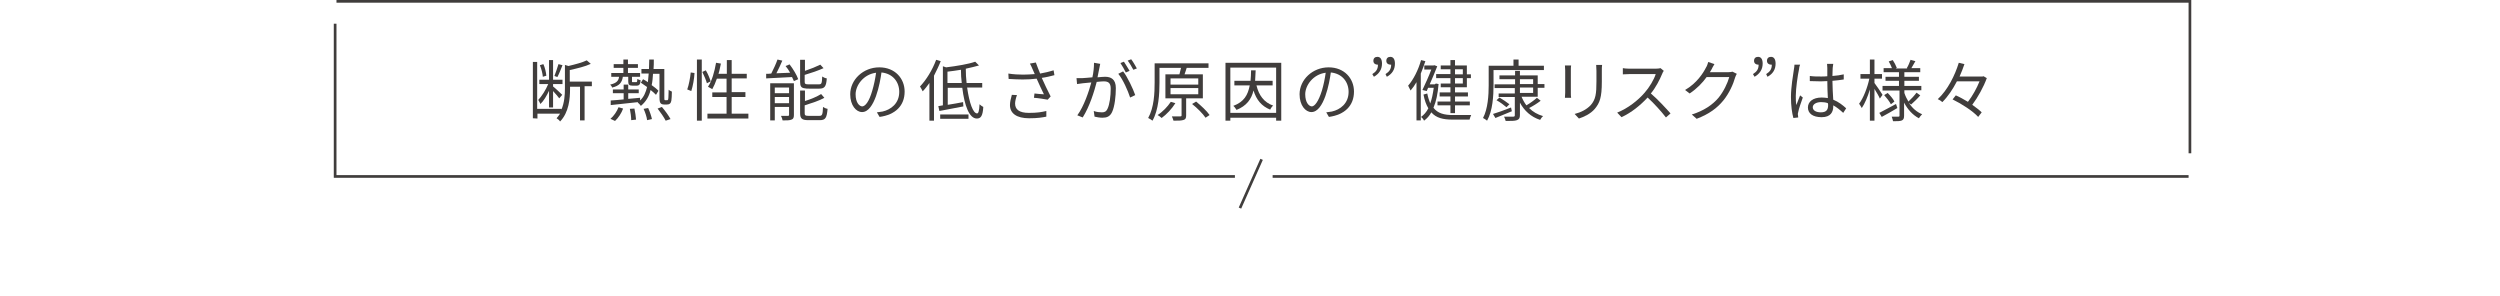 <?xml version="1.0" encoding="utf-8"?>
<!-- Generator: Adobe Illustrator 26.2.1, SVG Export Plug-In . SVG Version: 6.00 Build 0)  -->
<svg version="1.1" id="レイヤー_1" xmlns="http://www.w3.org/2000/svg" xmlns:xlink="http://www.w3.org/1999/xlink" x="0px"
	 y="0px" viewBox="0 0 928 110" style="enable-background:new 0 0 928 110;" xml:space="preserve">
<style type="text/css">
	.st0{fill:#403D3C;}
</style>
<g>
	<g>
		<path class="st0" d="M197.8,43.9V23h1.6v17.4h9v0.3c1.1-2.6,1.3-5.4,1.3-7.9v-8.7l1.3,0.4c2.5-0.6,5.2-1.3,6.8-2.1l1.5,1.3
			c-2.1,1-5.1,1.7-7.8,2.3v4.3h8.2V32H217v12.7h-1.7V32.2h-3.7V33c0,3.6-0.4,8.7-3.7,12.1c-0.2-0.4-0.9-1-1.3-1.2
			c0.5-0.6,0.9-1.1,1.3-1.7h-8.4V44L197.8,43.9L197.8,43.9z M203.5,31.2h-3.3v-1.6h3.6v-7.3h1.5v7.3h3.5v1.6h-3.5v0.9
			c0.8,0.6,2.9,2.6,3.4,3.1l-1.1,1.3c-0.4-0.6-1.5-1.8-2.3-2.7v6.1h-1.5v-6.2c-0.9,1.9-2,3.8-3.2,4.9c-0.2-0.4-0.5-1.1-0.8-1.5
			C201.1,35.7,202.6,33.4,203.5,31.2z M201.7,23.8c0.6,1.3,1,3.1,1.1,4.3l-1.3,0.4c-0.1-1.2-0.5-2.9-1.1-4.3L201.7,23.8z
			 M207.3,23.8l1.5,0.4c-0.6,1.5-1.3,3.3-1.9,4.4l-1.1-0.4C206.3,27,206.9,25.1,207.3,23.8z"/>
		<path class="st0" d="M226.5,31.4c2.2-0.5,3.1-1.3,3.3-2.9h-2.9v-1.4h4.5v-1.9h-3.6v-1.4h3.6v-1.7h1.7v1.7h3.7v1.4h-3.7v1.9h4.5
			v1.4h-3v1.6c0,0.4,0,0.4,0.4,0.4h1.1c0.4,0,0.4-0.1,0.5-1.2c0.3,0.2,0.8,0.4,1.2,0.5c-0.1,1.5-0.5,2-1.5,2h-1.5
			c-1.3,0-1.6-0.4-1.6-1.7v-1.6h-2c-0.3,2.1-1.3,3.4-4,4C227.2,32.2,226.8,31.7,226.5,31.4z M226.6,44.1c1.2-1,2.4-2.7,3-4.3
			l1.7,0.5c-0.6,1.7-1.8,3.5-3,4.6L226.6,44.1z M226.7,37.3c1.3-0.1,3-0.2,4.8-0.4v-2.3h-4v-1.4h4v-1.8h1.7v1.8h3.9v1.4h-3.9v2.1
			c1.5-0.1,3-0.3,4.4-0.4v1c1.4-1.3,2.1-3,2.6-5c-0.8-0.6-1.6-1.1-2.3-1.6l0.8-1.3c0.6,0.3,1.2,0.7,1.8,1.1c0.1-1,0.2-2.1,0.3-3.2
			h-2.7v-1.7h2.8c0-1.1,0.1-2.3,0.1-3.5h1.7c0,1.2,0,2.4-0.1,3.5h4V36c0,0.6,0,1,0.1,1.1s0.2,0.1,0.3,0.1h0.5c0.2,0,0.3,0,0.4-0.1
			s0.2-0.3,0.2-0.8s0.1-1.6,0.1-3c0.3,0.3,0.8,0.5,1.2,0.7c0,1.3-0.1,2.9-0.2,3.4c-0.2,1-0.7,1.4-1.7,1.4h-1c-0.4,0-0.9-0.1-1.2-0.4
			c-0.3-0.3-0.5-0.7-0.5-2.4v-8.6h-2.4c-0.1,1.5-0.2,2.9-0.5,4.2c1,0.7,2,1.5,2.5,2.1l-0.9,1.5c-0.5-0.5-1.2-1.2-2-1.8
			c-0.6,2.5-1.8,4.4-3.6,5.9c-0.3-0.4-0.8-1-1.2-1.2l0.2-0.2c-3.7,0.4-7.5,0.8-10.2,1.1L226.7,37.3z M235.5,40.3
			c0.3,1.3,0.5,3,0.6,4.1l-1.8,0.2c0-1.1-0.2-2.8-0.5-4.2L235.5,40.3z M238.9,40.4l1.7-0.3c0.6,1.3,1.2,3.1,1.4,4.1l-1.8,0.4
			C240.1,43.5,239.5,41.7,238.9,40.4z M245.7,39.7c1.2,1.4,2.5,3.2,3.2,4.5l-1.8,0.6c-0.6-1.2-1.9-3.1-3-4.5L245.7,39.7z"/>
		<path class="st0" d="M255.1,33.2c0.6-1.6,1.1-4.3,1.3-6.3l1.4,0.2c-0.1,2.1-0.6,4.9-1.2,6.7L255.1,33.2z M260.5,22.1v22.7h-1.8
			V22.1H260.5z M260.7,26.7l1.3-0.6c0.8,1.3,1.5,3.1,1.8,4.1l-1.4,0.7C262.1,29.8,261.4,28.1,260.7,26.7z M262.6,44v-1.8h7.1V36
			h-5.3v-1.7h5.3v-5.1h-3.6c-0.5,1.5-1.1,2.8-1.7,3.9c-0.4-0.3-1.2-0.6-1.6-0.9c1.5-2.2,2.4-5.5,3-8.9l1.8,0.3
			c-0.3,1.3-0.5,2.6-0.9,3.8h3.1v-5.1h1.8v5.1h5.6v1.7h-5.6v5.1h5.1V36h-5.1v6.2h6.2V44H262.6z"/>
		<path class="st0" d="M284.4,27.4c0.6,0,1.2,0,1.9-0.1c0.8-1.6,1.8-3.7,2.3-5.2l1.8,0.4c-0.6,1.5-1.5,3.3-2.2,4.7l5.1-0.2
			c-0.5-0.9-1.1-1.8-1.7-2.5l1.5-0.6c1.3,1.7,2.7,4,3.2,5.5l-1.6,0.7c-0.2-0.4-0.4-0.9-0.7-1.5c-3.5,0.2-7.1,0.4-9.6,0.5L284.4,27.4
			z M294.7,30.9v11.8c0,0.9-0.2,1.5-0.9,1.7c-0.7,0.3-1.7,0.3-3.3,0.3c-0.1-0.5-0.3-1.2-0.6-1.7c0.5,0,1,0,1.4,0c0.5,0,1,0,1.2,0
			c0.3,0,0.4-0.1,0.4-0.4v-2.9h-5.3v5h-1.7V30.9H294.7z M287.6,32.5v2.1h5.3v-2.1H287.6z M287.6,36v2.3h5.3V36H287.6z M297,30.4
			v-8.2h1.8v4.1c2.1-0.7,4.3-1.6,5.7-2.3l1.2,1.3c-2,0.9-4.6,1.8-7,2.5v2.5c0,0.8,0.2,1,1.3,1h4c1,0,1.1-0.4,1.2-2.9
			c0.4,0.3,1.1,0.6,1.7,0.7c-0.2,3-0.8,3.8-2.8,3.8H300c-0.4,0-0.8,0-1.1-0.1C297.4,32.7,297,32,297,30.4z M297,42v-8.4h1.8v3.9
			c2.3-0.7,4.6-1.7,6-2.6l1.2,1.4c-1.9,1.1-4.8,2-7.3,2.8V42c0,0.8,0.2,1,1.4,1h4.1c1,0,1.2-0.5,1.3-3.3c0.4,0.3,1.1,0.6,1.7,0.7
			c-0.3,3.4-0.8,4.2-2.9,4.2H300C297.7,44.6,297,44,297,42z"/>
		<path class="st0" d="M325.5,41.7c0.8-0.1,1.5-0.2,2.1-0.3c3.1-0.7,6.2-3,6.2-7.3c0-3.7-2.4-6.8-6.6-7.2
			c-0.5,3.8-2.5,14.7-7.2,14.7c-2.2,0-4.4-2.5-4.4-6.6c0-5.4,4.8-10,10.8-10c5.8,0,9.4,4.1,9.4,9c0,5.2-3.4,8.6-9.3,9.4L325.5,41.7z
			 M323.8,33.6c0.6-2,1.1-4.4,1.4-6.6c-4.7,0.6-7.6,4.7-7.6,8c0,3.1,1.4,4.5,2.5,4.5C321.2,39.4,322.6,37.8,323.8,33.6z"/>
		<path class="st0" d="M347.5,22.2l1.7,0.5c-0.7,1.8-1.6,3.6-2.5,5.4v16.7H345v-14c-0.8,1.1-1.6,2.2-2.5,3.1c-0.2-0.4-0.7-1.4-1-1.8
			C343.8,29.7,346.1,26,347.5,22.2z M348.3,39.4l1.7-0.3V24.6l1.2,0.4c4-0.5,8.3-1.2,10.8-2.1l1.4,1.4c-1.4,0.4-3.1,0.8-4.9,1.2
			c0,1.8,0.1,3.6,0.3,5.3h5.8v1.7H359c0.8,5.7,2.2,9.6,3.7,9.6c0.5,0,0.8-1,0.9-3.4c0.4,0.4,1,0.8,1.4,1c-0.2,3.3-0.9,4.3-2.4,4.3
			c-2.8,0-4.6-4.8-5.4-11.4h-5.4v6.3c1.8-0.3,3.8-0.6,5.7-1l0.1,1.6c-3.1,0.6-6.4,1.2-8.9,1.7L348.3,39.4z M359.5,42.5v1.6H349v-1.6
			H359.5z M351.7,30.8h5.3c-0.2-1.6-0.3-3.2-0.3-4.9c-1.7,0.3-3.4,0.5-5,0.7V30.8z"/>
		<path class="st0" d="M391.4,27.9c-1.5,0.4-3.1,0.8-4.7,1c0.9,2,2.2,4.8,3.3,6.9l-1.1,1.2c-1.1-0.2-3.5-0.6-5.1-0.7l0.2-1.6
			c0.9,0.1,2.7,0.3,3.5,0.3c-0.7-1.5-2-4.1-2.7-5.8c-1.6,0.2-3.4,0.3-5.2,0.3c-1.7,0-3.4-0.1-5.2-0.2l-0.1-2
			c1.9,0.3,3.8,0.4,5.5,0.4c1.5,0,2.9-0.1,4.3-0.2l-0.8-1.8c-0.4-0.9-0.6-1.4-1-2.1l2.2-0.4c0.6,1.6,1,2.7,1.6,4.1
			c1.7-0.3,3.4-0.7,5-1.2L391.4,27.9z M377.5,35.3c-0.4,1-0.7,2.4-0.7,3.1c0,2.2,1.5,3.5,5.1,3.5c3.3,0,4.7-0.3,6.5-0.7v2.1
			c-1.5,0.3-3.2,0.6-6.4,0.6c-4.6,0-7.1-1.8-7.1-4.9c0-1.1,0.3-2.4,0.7-3.8L377.5,35.3z"/>
		<path class="st0" d="M408.4,23.7c-0.1,0.5-0.2,1-0.3,1.5c-0.2,0.7-0.4,2.2-0.7,3.5c1.1-0.1,2.2-0.2,2.8-0.2c2.2,0,4,0.9,4,4.2
			c0,2.9-0.4,6.8-1.4,8.9c-0.8,1.7-2,2.1-3.6,2.1c-0.9,0-2.1-0.2-2.9-0.4l-0.3-2.1c1,0.4,2.3,0.5,3,0.5c0.9,0,1.6-0.2,2.1-1.3
			c0.8-1.6,1.2-4.8,1.2-7.5c0-2.2-1-2.7-2.6-2.7c-0.6,0-1.6,0.1-2.6,0.2c-0.9,3.5-2.6,9.1-5.2,13.2l-2-0.8c2.5-3.4,4.3-8.9,5.2-12.2
			c-1.3,0.1-2.4,0.2-3.1,0.3c-0.6,0.1-1.6,0.2-2.2,0.3l-0.2-2.2c0.8,0,1.4,0,2.2,0c0.8,0,2.2-0.2,3.7-0.3c0.4-1.8,0.6-3.7,0.6-5.4
			L408.4,23.7z M416.9,26.5c1.6,2,3.7,6.5,4.5,8.8l-1.9,0.9c-0.8-2.5-2.7-6.8-4.4-8.8L416.9,26.5z M417.9,26.9c-0.5-1-1.3-2.5-2-3.5
			l1.3-0.5c0.6,0.9,1.5,2.4,2.1,3.4L417.9,26.9z M420.7,25.9c-0.6-1.1-1.4-2.5-2.1-3.4l1.3-0.5c0.7,0.9,1.6,2.5,2.1,3.4L420.7,25.9z
			"/>
		<path class="st0" d="M428.6,30.6v-7.1h20v1.7h-8.1c-0.3,0.8-0.5,1.7-0.8,2.4h6.8v8.9h-6.2v6.3c0,1-0.2,1.5-0.9,1.7
			c-0.8,0.3-2,0.3-3.8,0.3c-0.1-0.5-0.4-1.1-0.6-1.6c0.7,0,1.4,0,2,0s1,0,1.1,0c0.4,0,0.5-0.1,0.5-0.4v-6.3h-6v-8.9h5.2
			c0.2-0.8,0.4-1.7,0.6-2.4h-8v5.5c0,4.1-0.3,10.1-2.6,14.1c-0.4-0.3-1.1-0.8-1.6-1C428.4,39.9,428.6,34.5,428.6,30.6z M434.6,37.8
			l1.7,0.5c-1.3,2.1-3.3,4.2-5.1,5.5c-0.3-0.3-1.1-0.9-1.5-1.1C431.6,41.5,433.4,39.6,434.6,37.8z M434.5,31.4h10.3v-2.3h-10.3V31.4
			z M434.5,35h10.3v-2.3h-10.3V35z M444,37.7c1.8,1.5,4,3.5,5,5l-1.5,1c-1-1.5-3.1-3.6-5-5.1L444,37.7z"/>
		<path class="st0" d="M454.9,23.3h20.7v21.5h-1.9v-1.1h-17v1.1h-1.8L454.9,23.3L454.9,23.3z M456.7,41.9h17V25.1h-17V41.9z
			 M457.8,39.3c4-1.5,5.4-4,6.1-7.6h-5.7V30h6c0.1-1.2,0.2-2.5,0.2-3.9h1.7c-0.1,1.4-0.1,2.7-0.2,3.9h6.5v1.7h-6
			c0.9,3.7,2.8,6.3,6.2,7.5c-0.4,0.3-0.9,1-1.1,1.5c-3.2-1.3-5.1-3.6-6.2-7.1c-0.8,3.3-2.6,5.7-6.3,7.2
			C458.7,40.3,458.2,39.6,457.8,39.3z"/>
		<path class="st0" d="M492.3,41.7c0.8-0.1,1.5-0.2,2.1-0.3c3.1-0.7,6.2-3,6.2-7.3c0-3.7-2.4-6.8-6.6-7.2
			c-0.5,3.8-2.5,14.7-7.2,14.7c-2.2,0-4.4-2.5-4.4-6.6c0-5.4,4.8-10,10.8-10c5.8,0,9.4,4.1,9.4,9c0,5.2-3.4,8.6-9.3,9.4L492.3,41.7z
			 M490.7,33.6c0.6-2,1.1-4.4,1.4-6.6c-4.7,0.6-7.6,4.7-7.6,8c0,3.1,1.4,4.5,2.5,4.5C488,39.4,489.4,37.8,490.7,33.6z"/>
		<path class="st0" d="M509.4,27.5c1.4-0.9,2.1-1.8,2.1-3.5c-0.1,0-0.2,0-0.2,0c-0.8,0-1.5-0.5-1.5-1.4c0-1,0.6-1.5,1.5-1.5
			c1.1,0,1.7,0.9,1.7,2.5c0,2.2-1.1,3.8-3,4.9L509.4,27.5z M514.3,27.5c1.4-0.9,2.1-1.8,2.1-3.5c-0.1,0-0.2,0-0.3,0
			c-0.8,0-1.5-0.5-1.5-1.4c0-1,0.6-1.5,1.5-1.5c1.1,0,1.7,0.9,1.7,2.5c0,2.2-1,3.8-3,4.9L514.3,27.5z"/>
		<path class="st0" d="M527.5,22.3l1.6,0.4c-0.5,1.6-1.1,3.1-1.7,4.6v17.4h-1.6V30.5c-0.7,1.2-1.4,2.2-2.2,3.1
			c-0.2-0.4-0.7-1.4-0.9-1.8C524.7,29.5,526.5,25.9,527.5,22.3z M527.5,43.4c1-0.7,2-1.8,2.7-3.2c-0.8-1.3-1.4-3-1.8-5.1l1.4-0.4
			c0.3,1.5,0.7,2.7,1.1,3.7c0.6-1.6,1-3.6,1.3-5.8h-2.1l-0.5,1.2l-1.6-0.4c1.1-2.3,2.5-5.4,3.3-7.6h-2.6v-1.5h3.4l0.3-0.1l1.1,0.4
			c-0.9,2.2-1.8,4.5-2.8,6.7h1.9L533,31l1,0.2c-0.3,3.6-0.9,6.5-1.9,8.8c1.6,2.1,4,2.7,7.2,2.7c0.8,0,5.8,0,6.8,0
			c-0.2,0.4-0.5,1.2-0.6,1.7h-6.3c-3.5,0-6.1-0.6-7.9-2.7c-0.7,1.3-1.6,2.3-2.7,3.1C528.4,44.3,527.9,43.7,527.5,43.4z M538.4,25.7
			h-3.6v-1.4h3.6v-2h1.7v2h4.4v3.3h1.5V29h-1.5v3.4h-4.4v1.9h4.8v1.5h-4.8v1.9h5.5v1.4h-5.5V42h-1.7v-2.9h-4.8v-1.4h4.8v-1.9h-4
			v-1.5h4v-1.9h-3.6V31h3.6v-2h-5.3v-1.5h5.3V25.7z M543,27.6v-1.9h-2.9v1.9H543z M540.1,29v2h2.9v-2H540.1z"/>
		<path class="st0" d="M552.6,31.7v-7.3h9.2v-2.3h1.9v2.3h9.4V26h-18.7v5.6c0,3.9-0.3,9.5-2.4,13.2c-0.3-0.3-1.1-0.8-1.5-1
			C552.3,40.4,552.6,35.3,552.6,31.7z M560.9,39.9l0.3,1.4c-2.1,0.9-4.4,1.8-6.1,2.5l-0.9-1.5C555.9,41.8,558.4,40.9,560.9,39.9z
			 M562.4,31.2v-1.8h-5.8V28h5.8v-1.7h1.8V28h6.6v3.2h2.5v1.4h-2.5v3.3h-6c0.5,1.2,1.1,2.3,1.8,3.2c1.4-0.8,2.9-1.9,3.9-2.8l1.4,1.1
			c-1.3,1-2.9,2-4.3,2.7c1.4,1.4,3.1,2.4,5.2,3c-0.4,0.3-0.9,1-1.1,1.4c-3.4-1.1-5.9-3.4-7.5-6.4v4.6c0,1.1-0.3,1.6-1.1,1.9
			c-0.8,0.3-2.1,0.3-4.2,0.3c-0.1-0.4-0.3-1.1-0.6-1.6c0.6,0,1.3,0,1.8,0c0.8,0,1.4,0,1.6,0c0.4,0,0.6-0.1,0.6-0.5V36h-6v-1.3h6v-2
			h-7.5v-1.4h7.6V31.2z M555.5,37.2l1.1-1c1.2,0.7,2.8,1.8,3.7,2.5l-1.1,1.1C558.4,39.1,556.8,37.9,555.5,37.2z M569.1,31.2v-1.8
			h-4.9v1.8H569.1z M569.1,34.5v-2h-4.9v2H569.1z"/>
		<path class="st0" d="M583.2,24.3c-0.1,0.5-0.1,1.2-0.1,1.8v8.3c0,0.6,0,1.5,0.1,1.9h-2.3c0-0.4,0.1-1.2,0.1-1.9v-8.3
			c0-0.4-0.1-1.3-0.1-1.8H583.2z M594.7,24.1c-0.1,0.6-0.1,1.3-0.1,2.2v4c0,6-0.8,7.9-2.6,10.1c-1.6,1.9-4.1,3-5.9,3.6l-1.6-1.7
			c2.3-0.6,4.4-1.6,6-3.3c1.8-2.1,2.1-4.1,2.1-8.8v-3.9c0-0.8-0.1-1.6-0.1-2.2H594.7z"/>
		<path class="st0" d="M617.6,26.3c-0.2,0.2-0.5,0.8-0.6,1.1c-0.9,2.2-2.4,5.1-4.2,7.3c2.6,2.2,5.6,5.5,7.3,7.4l-1.7,1.5
			c-1.7-2.2-4.3-5.1-6.8-7.4c-2.7,2.9-6,5.6-9.7,7.3l-1.6-1.7c4-1.6,7.7-4.5,10.2-7.4c1.7-1.9,3.5-4.9,4.1-6.9h-9.7
			c-0.9,0-2.2,0.1-2.5,0.1v-2.3c0.3,0.1,1.8,0.2,2.5,0.2h9.6c0.8,0,1.5-0.1,1.9-0.2L617.6,26.3z"/>
		<path class="st0" d="M644.7,27.4c-0.2,0.4-0.5,0.9-0.6,1.3c-0.7,2.5-2.2,5.9-4.4,8.6c-2.3,2.8-5.2,5-9.9,6.8l-1.8-1.6
			c4.5-1.4,7.7-3.6,9.9-6.2c1.9-2.3,3.4-5.5,4-7.7h-8.4c-1.5,2.1-3.6,4.3-6.3,6.1l-1.7-1.3c4.3-2.5,6.7-6.2,7.8-8.4
			c0.3-0.4,0.6-1.3,0.8-2l2.3,0.8c-0.4,0.7-0.9,1.5-1.1,2c-0.2,0.3-0.4,0.7-0.6,1h6.8c0.7,0,1.2-0.1,1.6-0.2L644.7,27.4z"/>
		<path class="st0" d="M650.7,27.5c1.4-0.9,2.1-1.8,2.1-3.5c-0.1,0-0.2,0-0.2,0c-0.8,0-1.5-0.5-1.5-1.4c0-1,0.6-1.5,1.5-1.5
			c1.1,0,1.7,0.9,1.7,2.5c0,2.2-1.1,3.8-3,4.9L650.7,27.5z M655.6,27.5c1.4-0.9,2.1-1.8,2.1-3.5c-0.1,0-0.2,0-0.3,0
			c-0.8,0-1.5-0.5-1.5-1.4c0-1,0.6-1.5,1.5-1.5c1.1,0,1.7,0.9,1.7,2.5c0,2.2-1,3.8-3,4.9L655.6,27.5z"/>
		<path class="st0" d="M668.2,24c-0.2,0.4-0.4,1.2-0.4,1.7c-0.5,2.3-1.2,7.2-1.2,9.9c0,1.2,0,2.2,0.2,3.4c0.4-1.1,1-2.6,1.4-3.6
			l1,0.8c-0.6,1.7-1.5,4.2-1.7,5.4c-0.1,0.3-0.2,0.8-0.1,1.1c0,0.3,0.1,0.6,0.1,0.9l-1.8,0.2c-0.5-1.8-0.9-4.5-0.9-7.8
			c0-3.6,0.8-8.3,1.1-10.3c0.1-0.6,0.2-1.2,0.2-1.7L668.2,24z M684.2,41.9c-1.2-1.1-2.4-2.1-3.7-2.8v0.4c0,2-0.9,4-4.3,4
			c-3.3,0-5.1-1.4-5.1-3.6c0-2.1,1.8-3.7,5.1-3.7c0.8,0,1.6,0.1,2.3,0.2c-0.1-1.9-0.2-4.2-0.2-6.3c-0.8,0-1.6,0.1-2.4,0.1
			c-1.4,0-2.7-0.1-4.1-0.1v-1.9c1.4,0.2,2.8,0.2,4.2,0.2c0.8,0,1.5,0,2.3-0.1v-3.1c0-0.4-0.1-1.1-0.1-1.5h2.3
			c-0.1,0.5-0.1,1-0.2,1.5c0,0.7-0.1,1.8-0.1,3c1.5-0.1,2.9-0.3,4.2-0.6v1.9c-1.4,0.2-2.8,0.4-4.2,0.5c0,2.4,0.2,4.9,0.3,7
			c2,0.8,3.6,2.1,4.8,3.2L684.2,41.9z M678.5,38.3c-0.8-0.3-1.6-0.4-2.5-0.4c-1.8,0-3.1,0.8-3.1,1.9c0,1.2,1.2,1.9,3,1.9
			c2.1,0,2.7-1,2.7-2.7C678.6,38.9,678.6,38.6,678.5,38.3z"/>
		<path class="st0" d="M690.1,38.5c1.6-2.1,3.1-6,3.8-9.3h-3.3v-1.7h3.5v-5.4h1.7v5.4h2.8v1.7h-2.8v1.6c0.7,0.9,2.6,3.7,3,4.4
			l-1,1.4c-0.3-0.8-1.2-2.3-2-3.6v11.8h-1.7V33.2c-0.8,2.7-1.9,5.3-3,6.9C690.8,39.6,690.4,38.9,690.1,38.5z M703.8,38.6l0.5,1.5
			c-2,1.2-4.1,2.4-5.8,3.3l-0.9-1.5C699.2,41.1,701.5,39.8,703.8,38.6z M698.6,31.9h6.3V30h-5v-1.5h5v-1.7h-5.7v-1.5h3.1
			c-0.3-0.8-0.8-1.8-1.2-2.5l1.5-0.5c0.6,0.9,1.2,2.1,1.5,2.9l-0.4,0.2h4.3l-0.2-0.1c0.5-0.8,1.1-2.2,1.4-3.1l1.8,0.5
			c-0.5,0.9-1.1,1.9-1.5,2.6h3.3v1.5h-5.9v1.7h5.4V30h-5.4v1.9h6.3v1.6h-6.3v1c0.4,1.2,0.9,2.2,1.5,3.2c1-0.9,2.3-2.3,3-3.3l1.4,1
			c-1,1.2-2.4,2.5-3.4,3.4l-0.8-0.6c1.2,1.9,2.9,3.4,4.9,4.2c-0.4,0.4-0.9,1-1.2,1.5c-2.3-1.2-4.2-3.3-5.5-5.8v4.8
			c0,1-0.2,1.5-0.8,1.8c-0.7,0.3-1.8,0.3-3.3,0.3c-0.1-0.5-0.3-1.2-0.5-1.7c0.6,0,1.1,0,1.6,0c0.4,0,0.8,0,0.9,0
			c0.3,0,0.4-0.1,0.4-0.4v-9.3h-6.3v-1.7H698.6z M699.4,35.3l1.3-0.8c1,1,2.1,2.3,2.5,3.2l-1.3,1C701.4,37.7,700.3,36.3,699.4,35.3z
			"/>
		<path class="st0" d="M737.5,29c-1.2,3.3-3.3,7.1-5.4,9.9c1.4,1,2.7,2,3.5,2.8l-1.3,1.7c-1.9-2.1-6-4.8-9.5-6.5l1.2-1.5
			c1.4,0.6,3,1.5,4.5,2.4c1.7-2.2,3.3-5.1,4.3-7.6h-8.4c-1.5,2.9-3.3,5.6-5.4,7.7c-0.4-0.4-1.2-0.9-1.7-1.1
			c3.7-3.4,6.4-8.9,7.8-13.5l2.1,0.5c-0.5,1.5-1.1,3-1.8,4.6h8.5l0.4-0.1L737.5,29z"/>
	</g>
</g>
<g>
	<polygon class="st0" points="458.4,66 123.9,66 123.9,8.8 124.9,8.8 124.9,65 458.4,65 	"/>
	<g>
		<polygon class="st0" points="813.4,56.9 812.4,56.9 812.4,1 124.9,1 124.9,0 813.4,0 		"/>
		<rect x="472.4" y="65" class="st0" width="340" height="1"/>
		
			<rect x="454.5" y="67.8" transform="matrix(0.406 -0.914 0.914 0.406 213.321 464.924)" class="st0" width="19.8" height="1"/>
	</g>
</g>
</svg>
